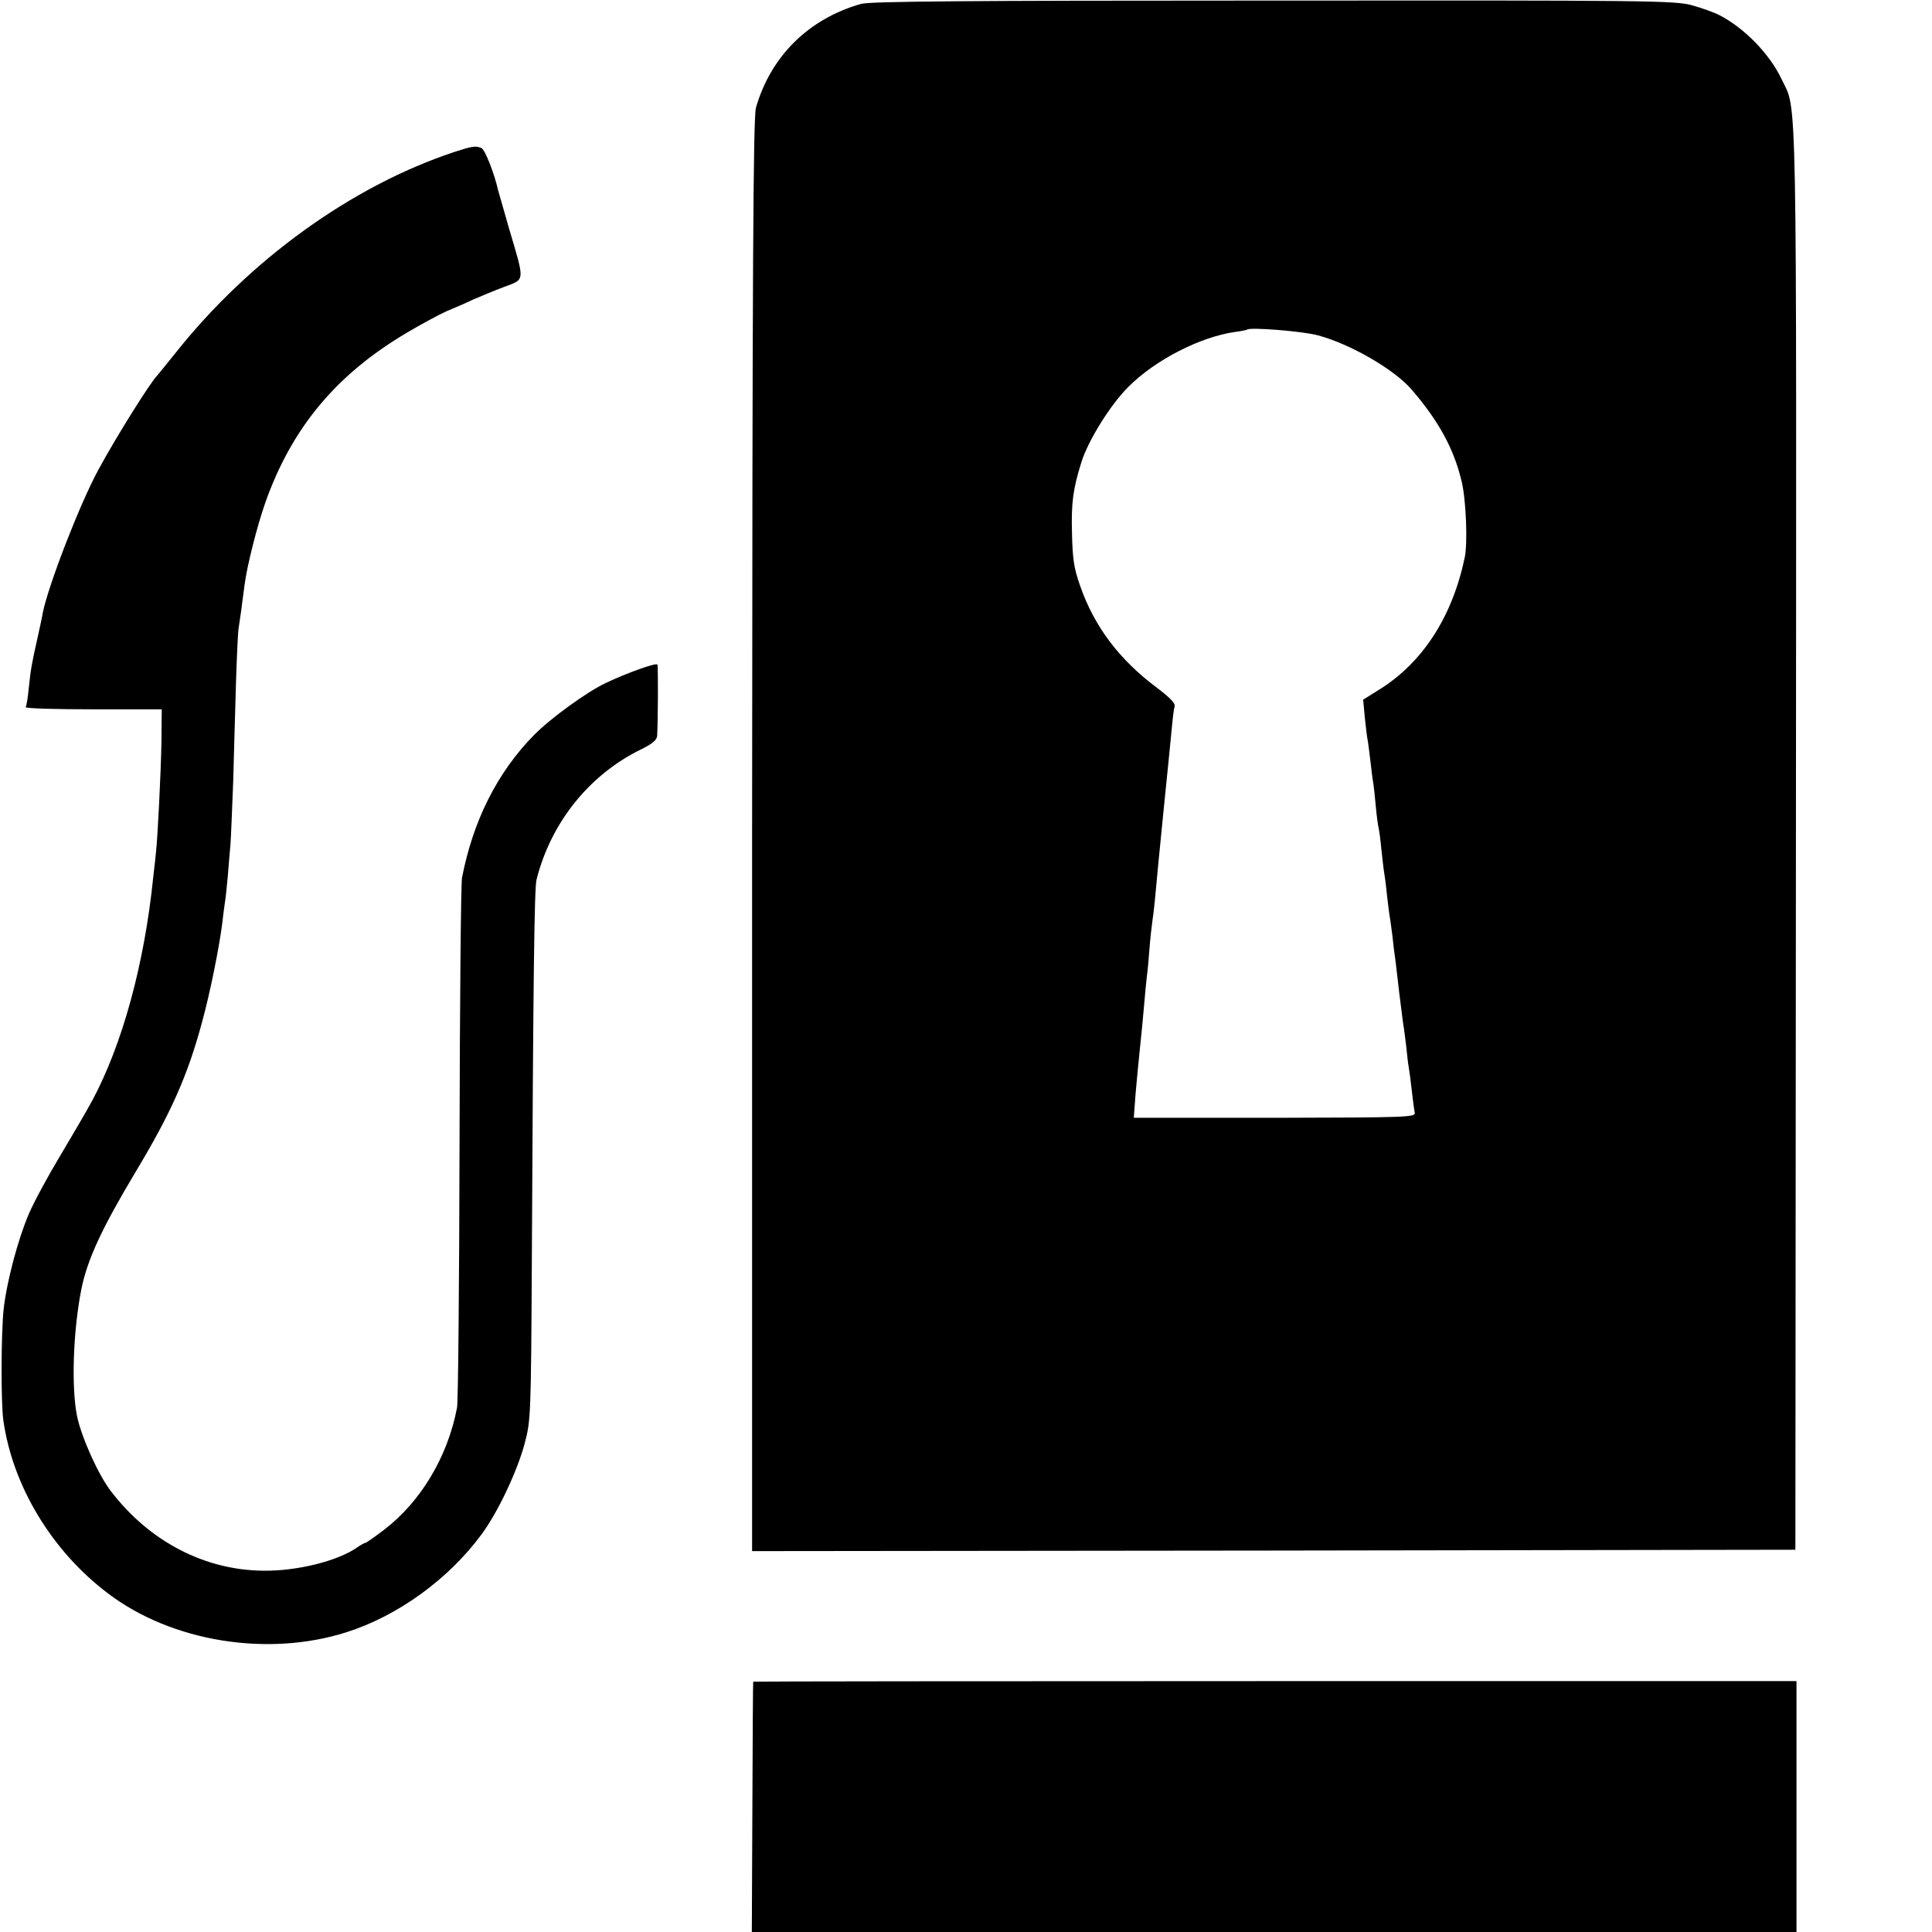 <?xml version="1.0" standalone="no"?>
<!DOCTYPE svg PUBLIC "-//W3C//DTD SVG 20010904//EN"
 "http://www.w3.org/TR/2001/REC-SVG-20010904/DTD/svg10.dtd">
<svg version="1.0" xmlns="http://www.w3.org/2000/svg"
 width="700pt" height="700pt" viewBox="0 0 700 700"
 preserveAspectRatio="xMidYMid meet">
<g transform="translate(0,700) scale(0.1,-0.1)"
fill="#000000" stroke="none">
<path d="M3120 6986 c-190 -54 -327 -189 -381 -376 -10 -36 -13 -562 -14
-2638 l0 -2592 1890 2 1890 3 2 2576 c2 2796 5 2633 -52 2752 -42 90 -134 185
-225 232 -19 10 -64 26 -100 36 -61 17 -160 18 -1515 17 -1137 0 -1460 -3
-1495 -12z m1655 -1201 c117 -31 278 -124 340 -197 99 -115 153 -215 181 -333
16 -67 22 -223 11 -275 -45 -215 -153 -382 -312 -480 l-56 -35 6 -65 c4 -36 8
-72 10 -80 2 -9 6 -43 10 -75 4 -33 8 -71 11 -84 2 -14 6 -52 9 -85 3 -34 8
-68 10 -76 2 -8 7 -43 10 -78 4 -35 8 -72 10 -83 2 -11 7 -47 10 -80 4 -33 8
-68 10 -78 2 -10 6 -42 10 -72 3 -30 8 -70 11 -89 2 -19 9 -73 14 -120 6 -47
12 -96 14 -110 3 -14 7 -50 11 -81 3 -31 7 -65 9 -75 2 -11 7 -48 11 -84 4
-36 9 -73 11 -82 3 -16 -30 -17 -508 -18 l-510 0 6 82 c4 46 11 121 16 168 5
47 12 117 15 155 3 39 8 86 10 105 3 19 7 67 10 105 3 39 8 81 10 95 2 14 7
52 10 85 3 33 16 173 30 310 14 138 28 277 31 310 3 33 7 67 10 76 3 11 -18
32 -64 67 -137 102 -228 223 -279 371 -22 62 -27 97 -29 191 -3 108 4 159 34
255 24 78 106 210 171 274 98 98 260 180 384 198 23 3 44 7 46 9 10 9 202 -6
256 -21z"/>
<path d="M1645 6449 c-370 -123 -741 -390 -1010 -729 -33 -41 -62 -77 -65 -80
-25 -25 -148 -221 -213 -341 -68 -125 -181 -417 -202 -519 -2 -14 -11 -55 -19
-91 -21 -93 -25 -116 -32 -184 -3 -33 -8 -63 -11 -67 -2 -5 108 -8 245 -8
l248 0 -1 -117 c-2 -114 -14 -352 -20 -403 -1 -14 -6 -54 -10 -90 -32 -314
-112 -605 -221 -808 -20 -37 -72 -126 -115 -198 -44 -73 -95 -167 -114 -211
-40 -93 -81 -248 -92 -348 -9 -89 -10 -334 -1 -400 33 -238 176 -475 379 -628
230 -175 578 -232 864 -141 186 59 370 192 490 355 59 80 129 228 156 329 22
83 23 98 26 670 5 1019 9 1344 17 1373 52 207 192 381 379 472 41 20 57 34 58
49 3 52 4 252 1 258 -3 8 -108 -29 -188 -67 -69 -33 -199 -127 -260 -189 -133
-136 -220 -310 -260 -516 -4 -19 -8 -451 -9 -960 -1 -509 -5 -941 -9 -960 -34
-179 -132 -342 -266 -444 -33 -25 -63 -46 -66 -46 -3 0 -18 -8 -32 -18 -70
-48 -214 -84 -335 -83 -214 1 -415 105 -555 288 -45 58 -107 195 -123 273 -21
105 -14 309 16 460 22 108 75 221 194 420 130 216 191 352 244 550 28 102 62
270 73 360 3 30 8 62 9 71 2 9 6 49 10 90 3 41 8 94 10 119 2 25 6 128 10 230
3 102 7 262 10 355 3 94 7 181 9 195 2 14 7 48 11 75 3 28 9 66 11 85 9 70 45
212 75 298 96 272 258 466 514 617 52 31 116 65 142 77 27 11 71 30 98 43 28
12 78 33 113 46 75 28 74 17 17 209 -20 69 -38 132 -40 140 -14 62 -48 149
-61 154 -22 8 -31 7 -99 -15z"/>
<path d="M2729 907 c-1 -1 -2 -206 -3 -454 l-2 -453 1893 0 1892 0 0 454 0
455 -1889 0 c-1040 0 -1891 -1 -1891 -2z"/>
</g>
</svg>
